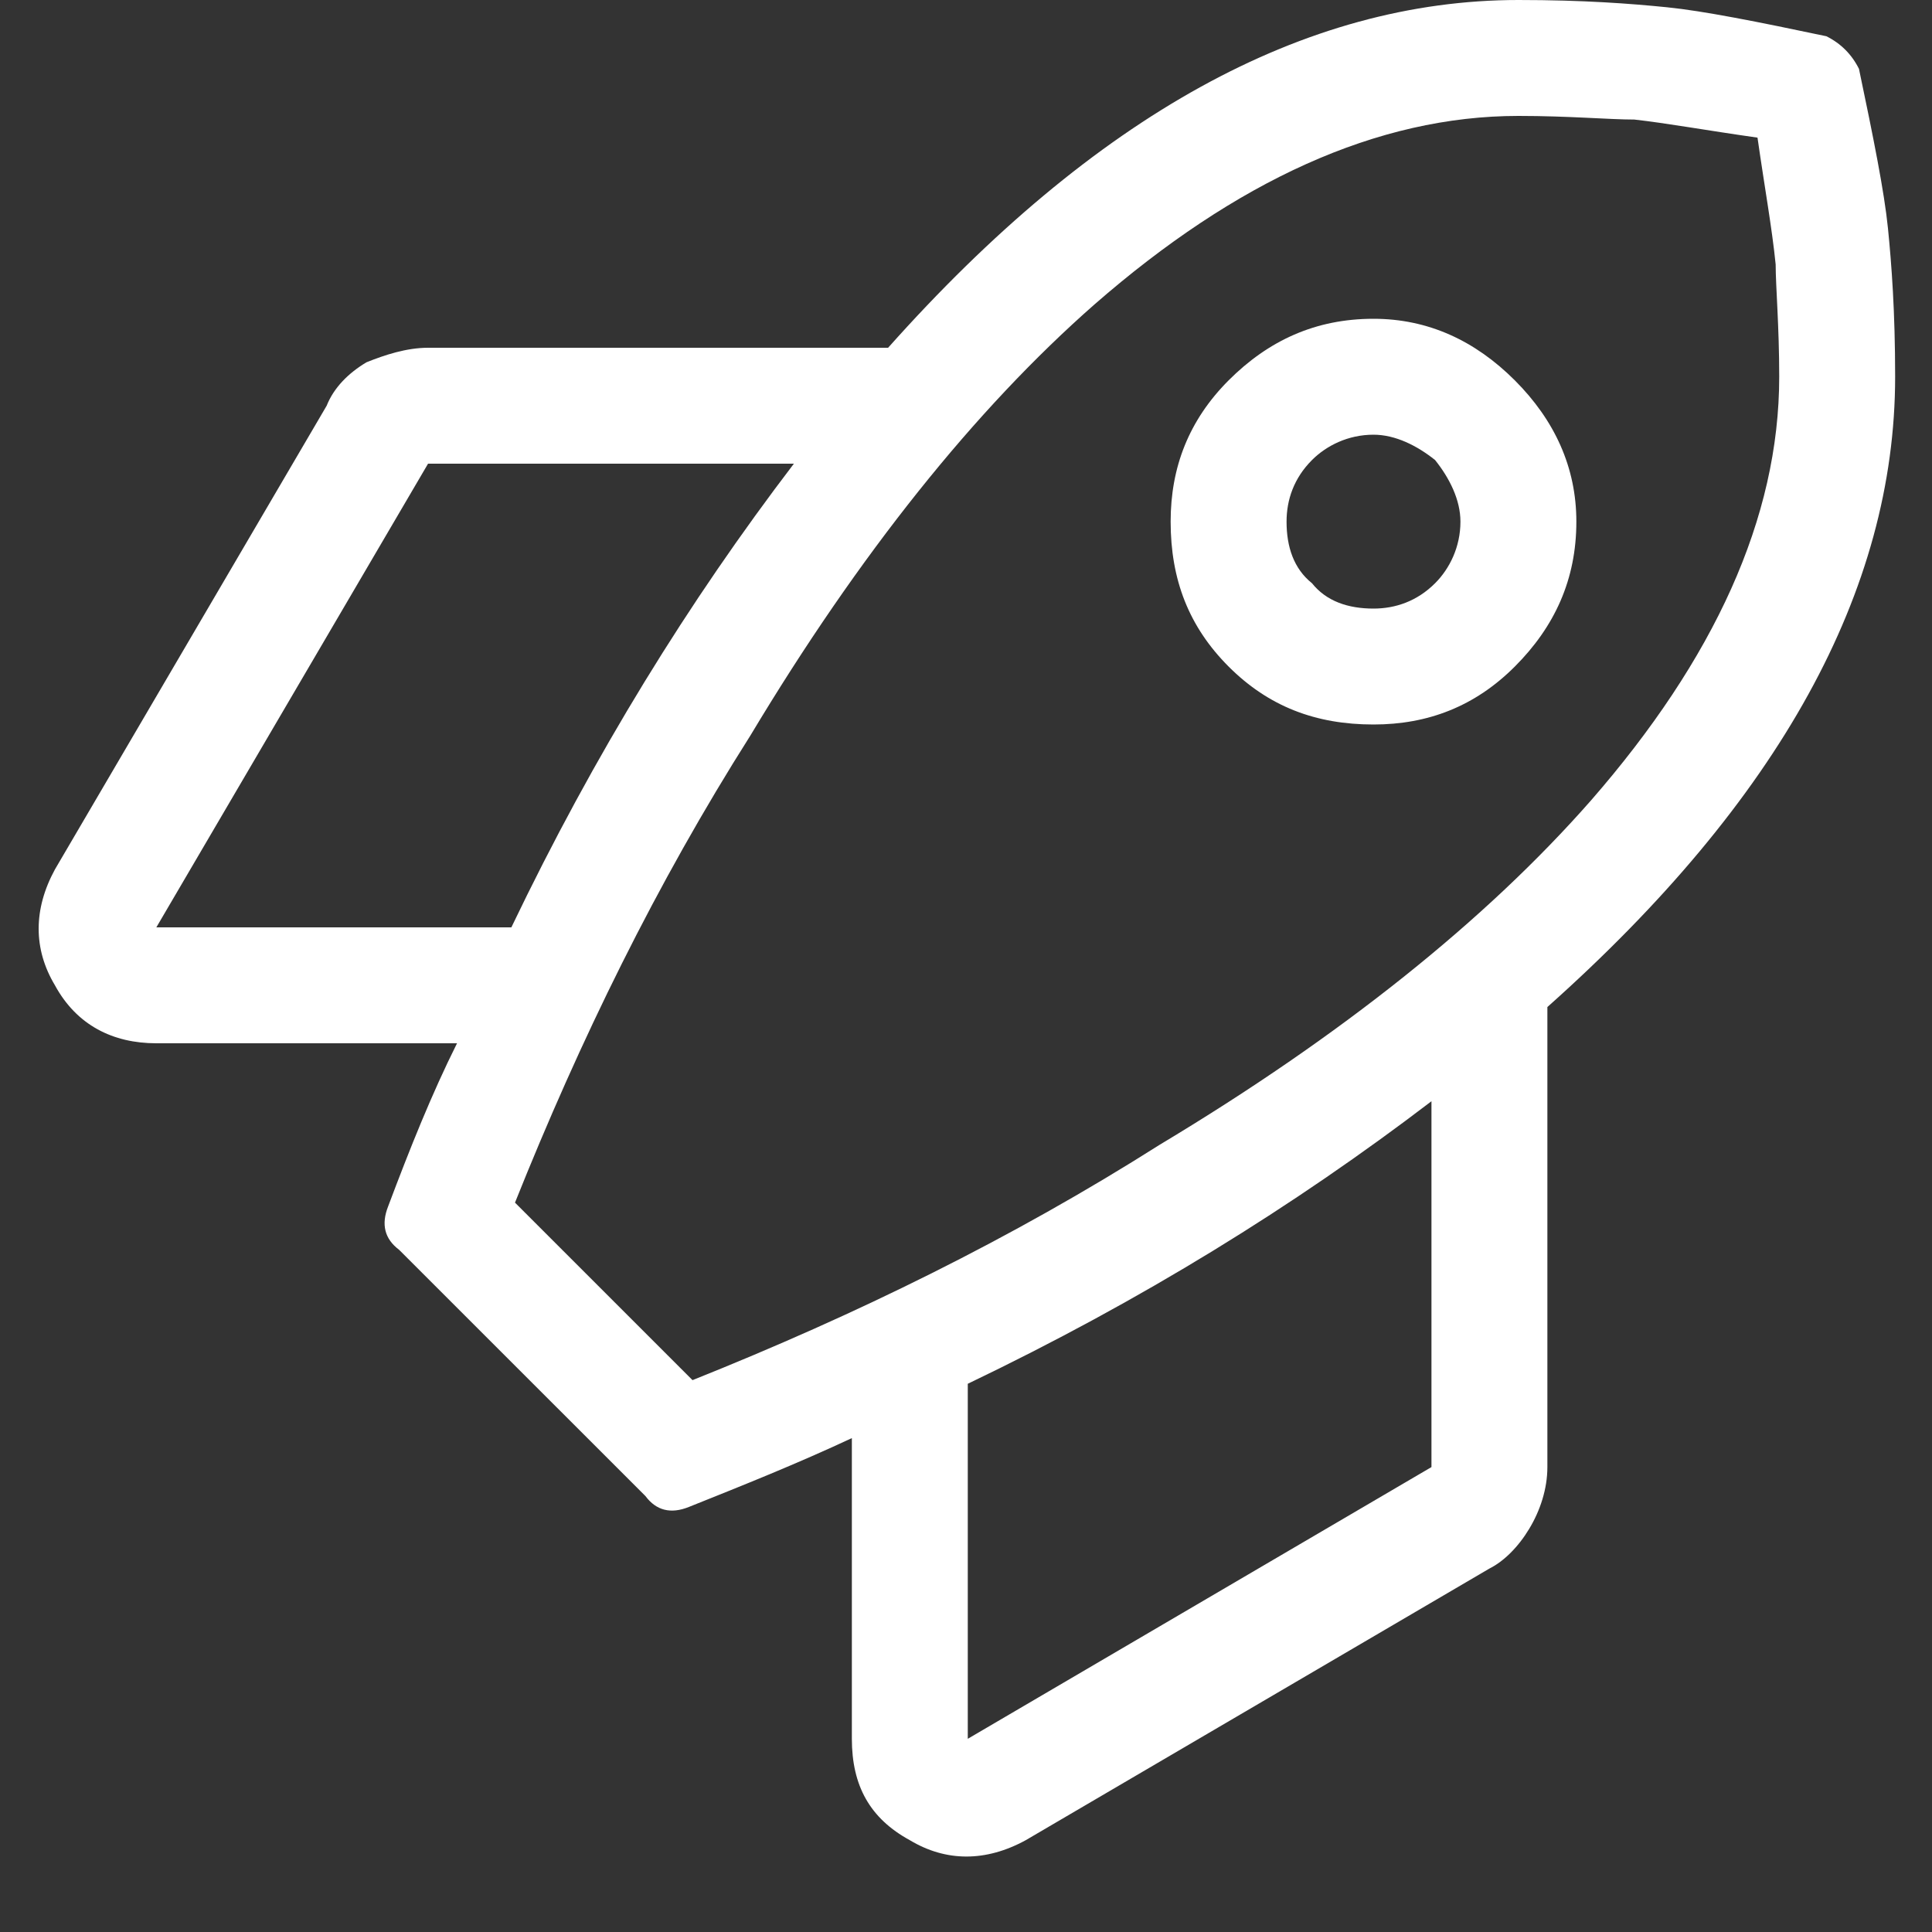 <svg width="25" height="25" viewBox="0 0 25 25" fill="none" xmlns="http://www.w3.org/2000/svg">
<rect x="0" y="0" width="25" height="25" fill="#333333" stroke="none"/>
<path d="M24.055 0.891C24.242 1.781 24.383 2.484 24.43 2.953C24.477 3.422 24.523 4.031 24.523 4.875C24.523 7.641 23.023 10.359 20.023 13.031V18.984C20.023 19.266 19.93 19.547 19.789 19.781C19.648 20.016 19.461 20.203 19.273 20.297L13.273 23.812C12.758 24.094 12.242 24.094 11.773 23.812C11.258 23.531 11.023 23.109 11.023 22.5V18.609C10.32 18.938 9.617 19.219 8.914 19.5C8.68 19.594 8.492 19.547 8.352 19.359L5.164 16.172C4.977 16.031 4.93 15.844 5.023 15.609C5.305 14.859 5.586 14.156 5.914 13.5H2.023C1.461 13.5 0.992 13.266 0.711 12.75C0.43 12.281 0.43 11.766 0.711 11.25L4.227 5.25C4.32 5.016 4.508 4.828 4.742 4.688C4.977 4.594 5.258 4.5 5.539 4.5H11.492C14.164 1.5 16.883 0 19.648 0C20.492 0 21.102 0.047 21.57 0.094C22.039 0.141 22.742 0.281 23.633 0.469C23.82 0.562 23.961 0.703 24.055 0.891ZM2.023 12H6.617C7.695 9.75 8.914 7.781 10.273 6H5.539L2.023 12ZM12.523 22.5L18.523 18.984V14.25C16.742 15.609 14.773 16.828 12.523 17.906V22.5ZM8.961 17.859C11.07 17.016 13.086 16.031 15.008 14.812C17.352 13.406 19.227 11.906 20.586 10.359C22.18 8.531 23.023 6.703 23.023 4.875C23.023 4.219 22.977 3.703 22.977 3.422C22.93 2.953 22.836 2.438 22.742 1.781C22.086 1.688 21.57 1.594 21.148 1.547C20.82 1.547 20.305 1.5 19.648 1.5C17.82 1.5 15.992 2.344 14.164 3.938C12.617 5.297 11.117 7.172 9.711 9.516C8.492 11.438 7.508 13.453 6.664 15.562L8.961 17.859ZM17.773 4.125C18.477 4.125 19.086 4.406 19.602 4.922C20.117 5.438 20.398 6.047 20.398 6.75C20.398 7.5 20.117 8.109 19.602 8.625C19.086 9.141 18.477 9.375 17.773 9.375C17.023 9.375 16.414 9.141 15.898 8.625C15.383 8.109 15.148 7.5 15.148 6.75C15.148 6.047 15.383 5.438 15.898 4.922C16.414 4.406 17.023 4.125 17.773 4.125ZM17.773 7.875C18.055 7.875 18.336 7.781 18.57 7.547C18.758 7.359 18.898 7.078 18.898 6.75C18.898 6.469 18.758 6.188 18.57 5.953C18.336 5.766 18.055 5.625 17.773 5.625C17.445 5.625 17.164 5.766 16.977 5.953C16.742 6.188 16.648 6.469 16.648 6.75C16.648 7.078 16.742 7.359 16.977 7.547C17.164 7.781 17.445 7.875 17.773 7.875Z" fill="white"/>
</svg>
